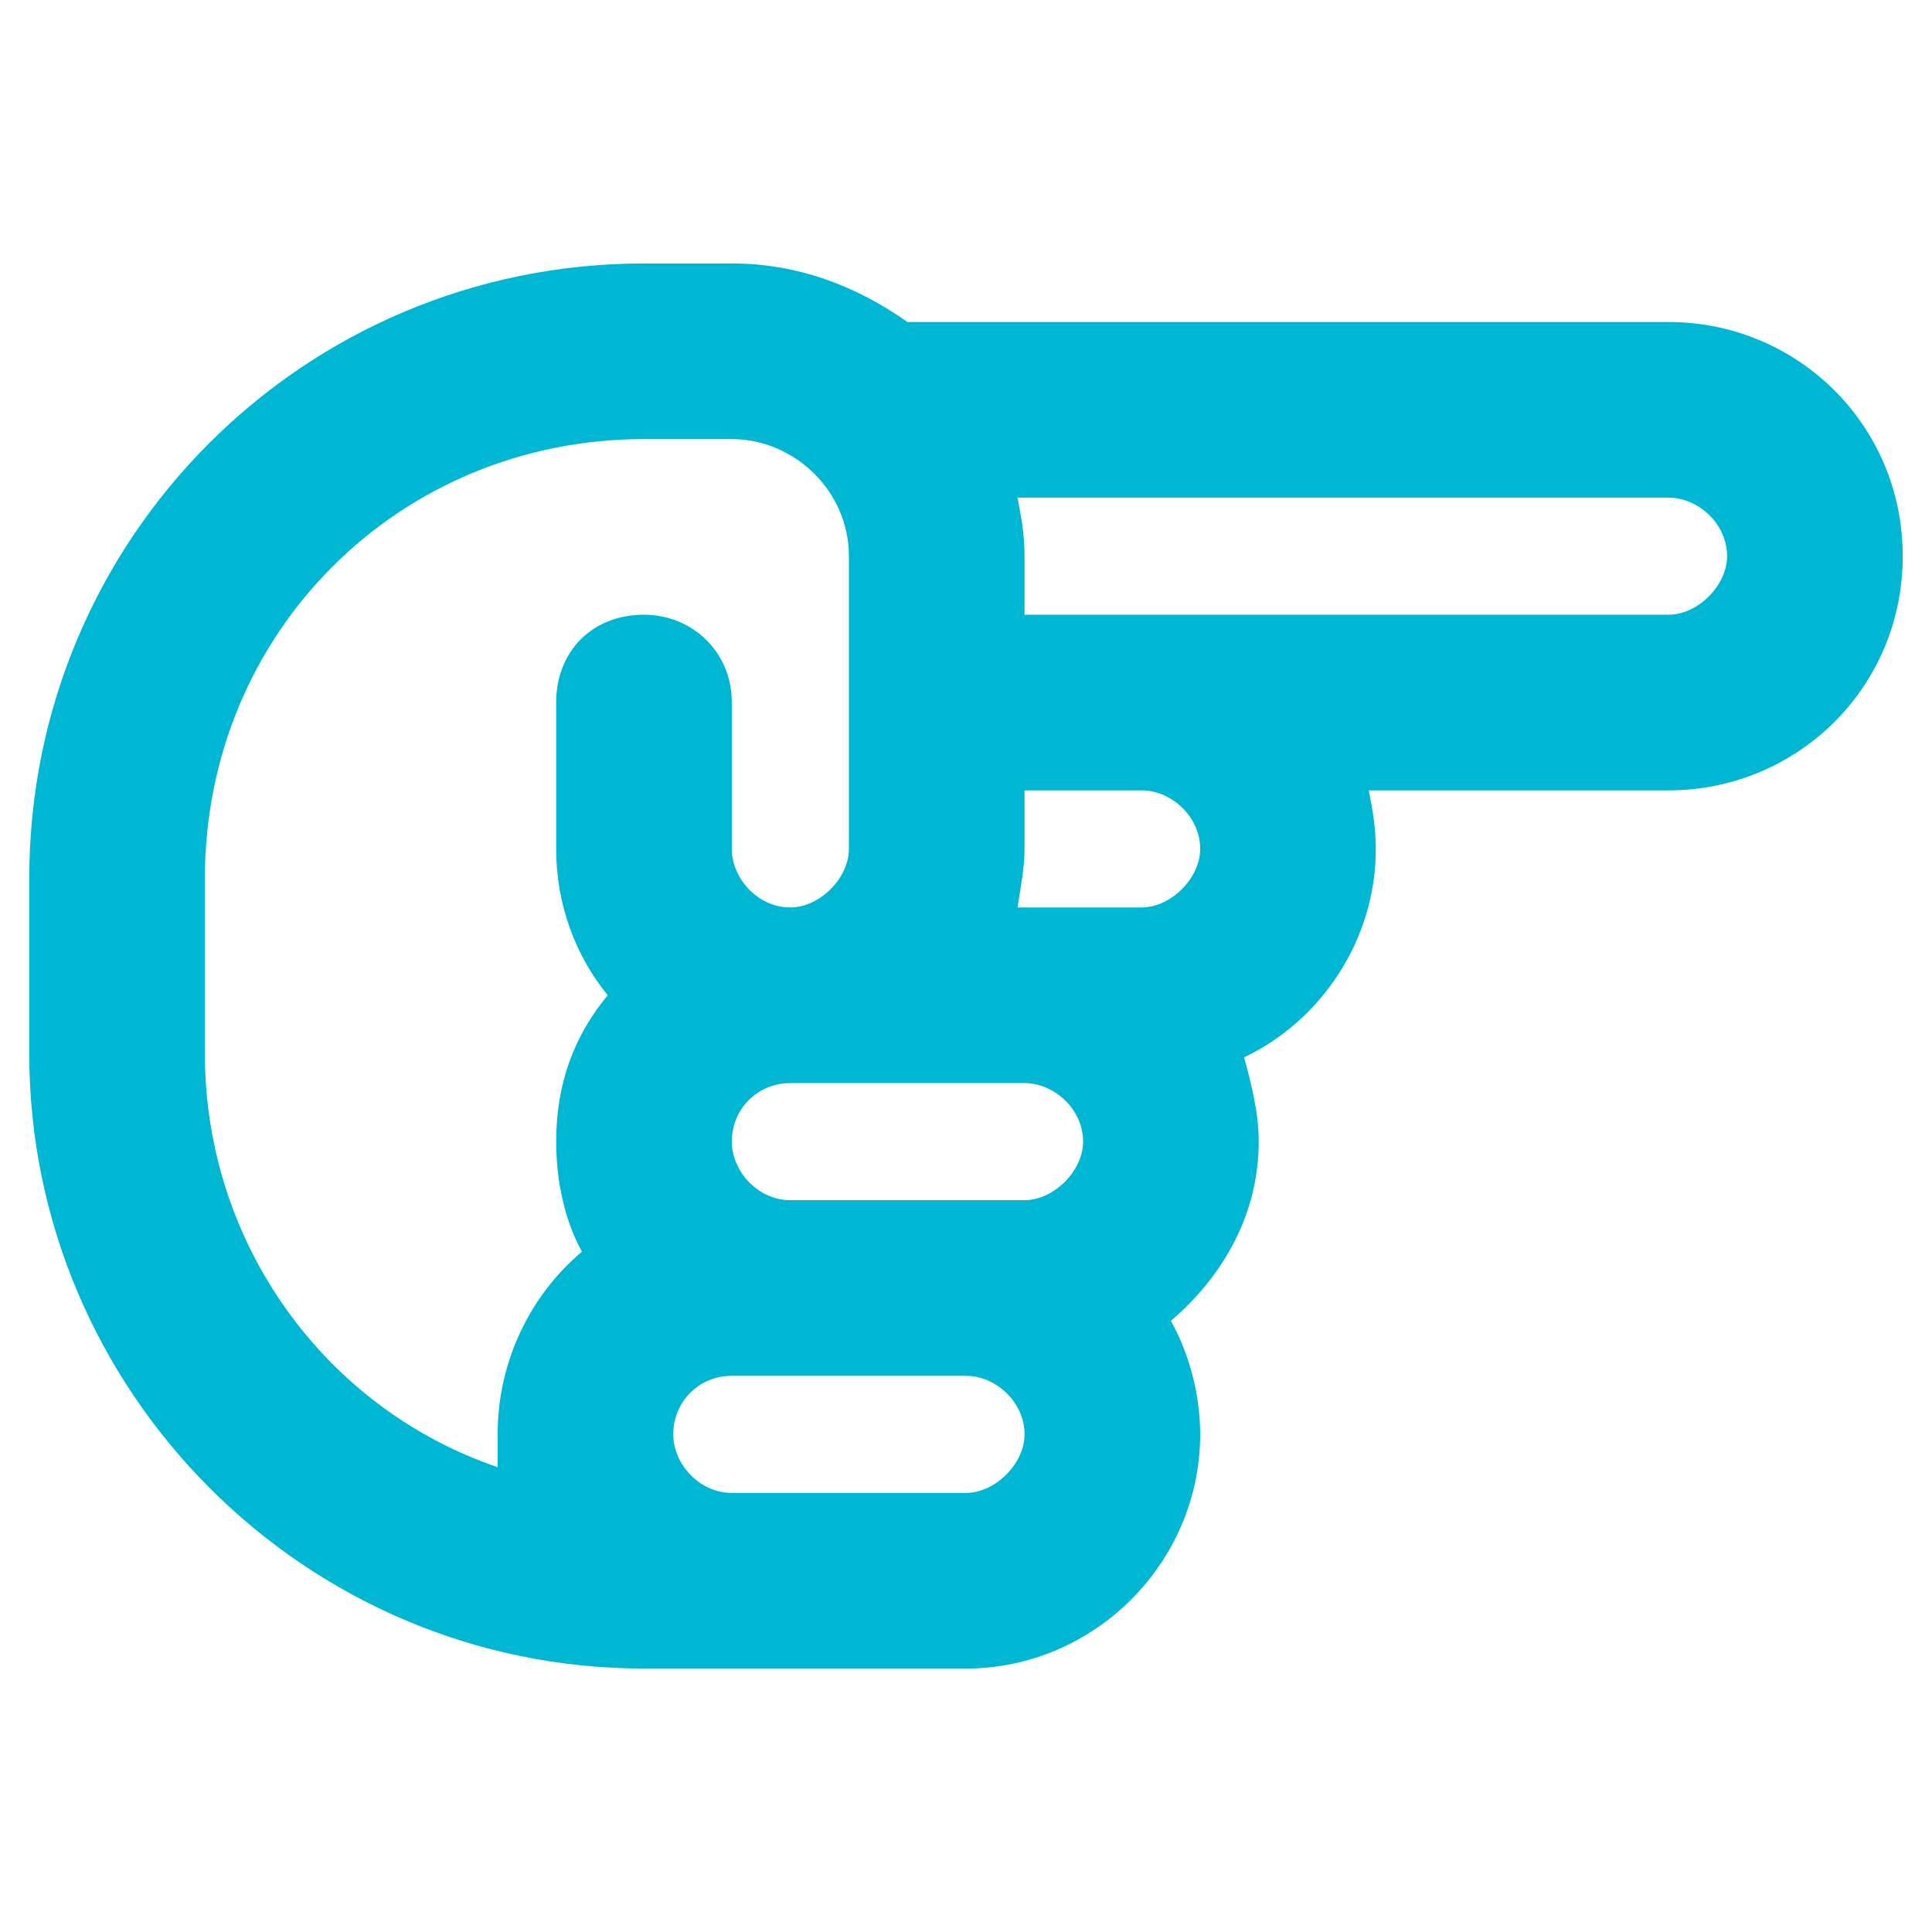 <?xml version="1.0" encoding="UTF-8"?><svg id="_レイヤー_1" xmlns="http://www.w3.org/2000/svg" viewBox="0 0 33 33"><defs><style>.cls-1{fill:#00b7d3;}</style></defs><path class="cls-1" d="M28.5,8.5h-11.12c.06.31.12.62.12,1v1h11c.5,0,1-.5,1-1,0-.56-.5-1-1-1ZM14.5,9.5c0-1.12-.94-2-2-2h-1.5c-4.19,0-7.5,3.31-7.5,7.5v3c0,3.25,2.06,6.06,5,7.06v-.56c0-1.25.56-2.38,1.44-3.12-.31-.56-.44-1.25-.44-1.88,0-1,.31-1.81.88-2.5-.56-.69-.88-1.56-.88-2.5v-2.5c0-.88.62-1.5,1.5-1.5.81,0,1.5.62,1.5,1.5v2.5c0,.5.44,1,1,1,.5,0,1-.5,1-1v-5ZM12.5,4.5c1.12,0,2.12.38,3,1h13c2.19,0,4,1.75,4,4s-1.81,4-4,4h-5.12c.06.31.12.62.12,1,0,1.56-.94,2.94-2.25,3.56.12.44.25.94.25,1.44,0,1.25-.62,2.31-1.5,3.06.31.56.5,1.25.5,1.94,0,2.19-1.81,4-4,4h-5.5c-5.81,0-10.5-4.75-10.5-10.5v-3C.5,9.19,5.19,4.5,11,4.5h1.5ZM16.5,25.5c.5,0,1-.5,1-1,0-.56-.5-1-1-1h-4c-.56,0-1,.44-1,1,0,.5.44,1,1,1h4ZM17.5,14.5c0,.31-.06.62-.12,1h2.12c.5,0,1-.5,1-1,0-.56-.5-1-1-1h-2v1ZM16,18.5h-2.5c-.56,0-1,.44-1,1,0,.5.44,1,1,1h4c.5,0,1-.5,1-1,0-.56-.5-1-1-1h-1.5Z"/></svg>